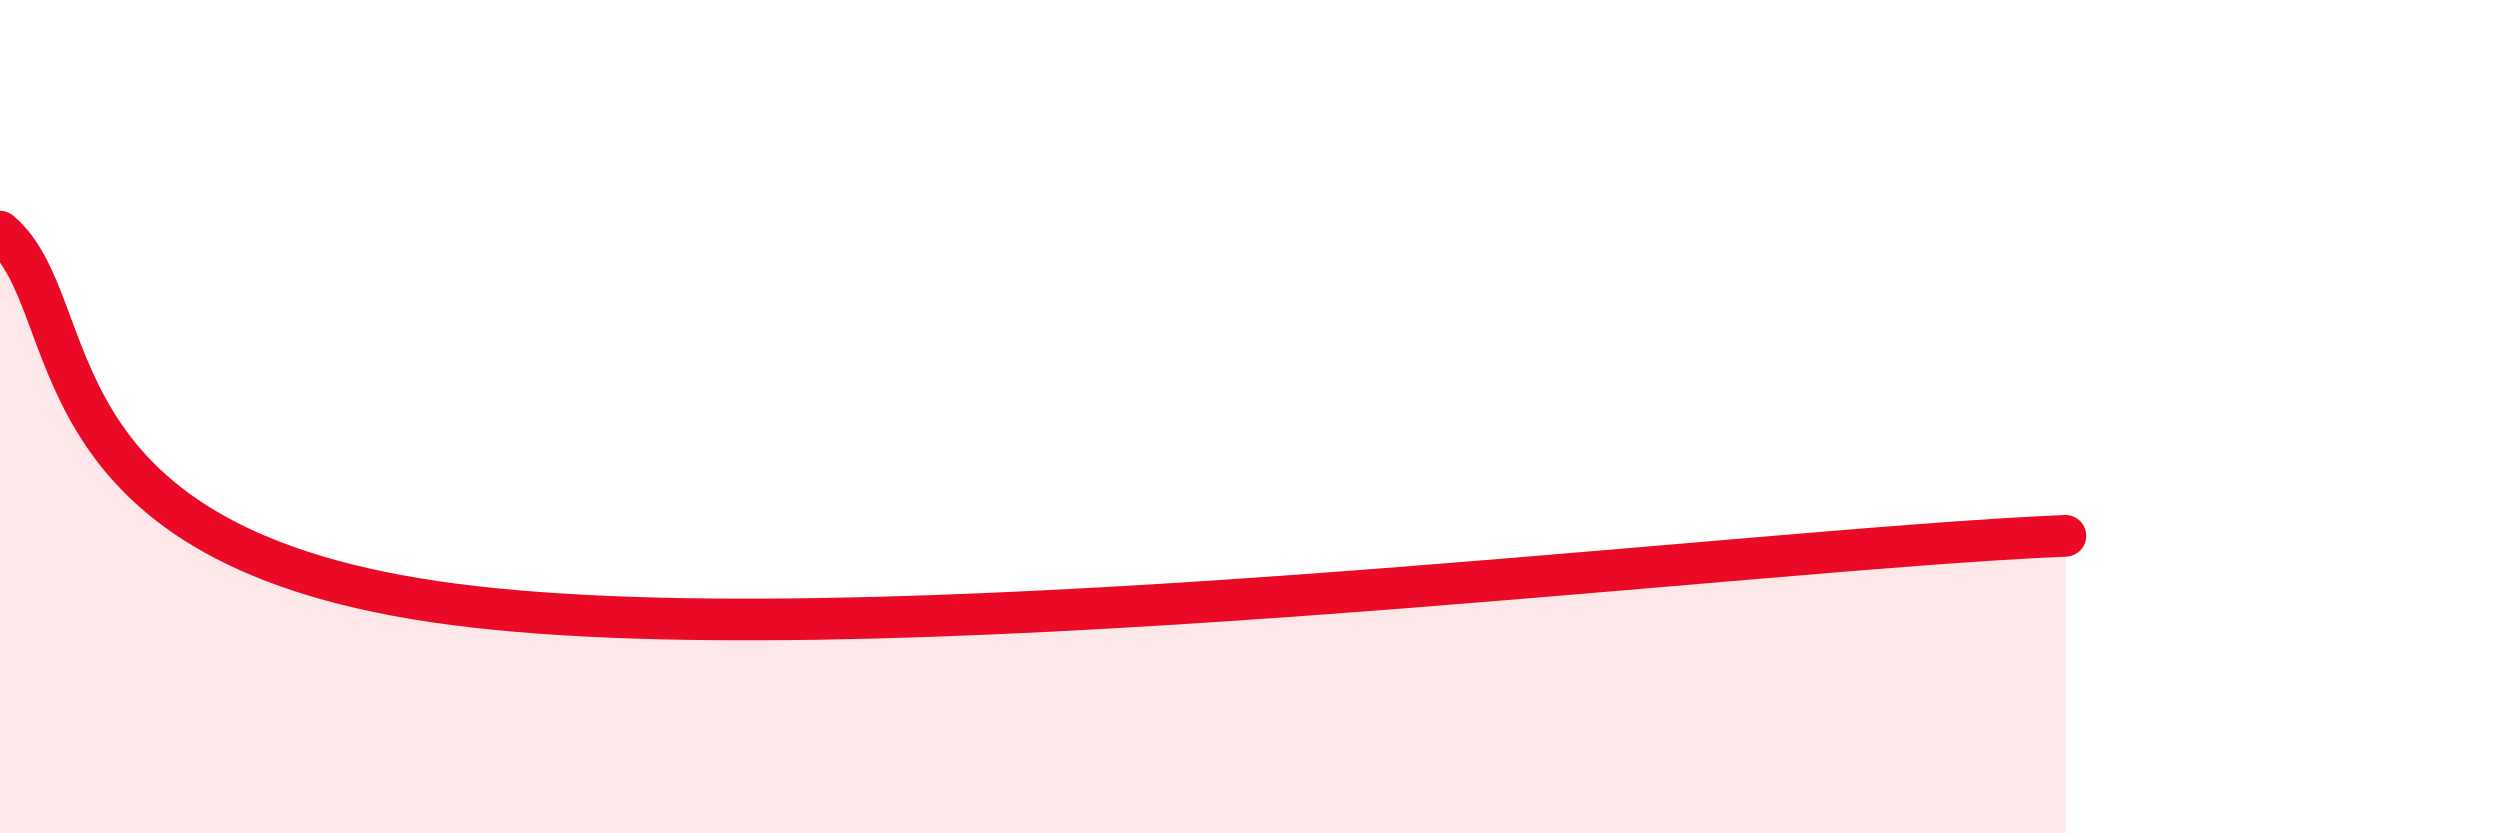 
    <svg width="60" height="20" viewBox="0 0 60 20" xmlns="http://www.w3.org/2000/svg">
      <path
        d="M 0,5.56 C 2.09,7.34 0.52,12.98 10.43,14.44 C 20.34,15.9 41.74,13.18 49.57,12.86L49.57 20L0 20Z"
        fill="#EB0A25"
        opacity="0.1"
        stroke-linecap="round"
        stroke-linejoin="round"
      />
      <path
        d="M 0,5.56 C 2.09,7.34 0.52,12.98 10.43,14.44 C 20.34,15.9 41.74,13.18 49.57,12.86"
        stroke="#EB0A25"
        stroke-width="1"
        fill="none"
        stroke-linecap="round"
        stroke-linejoin="round"
      />
    </svg>
  